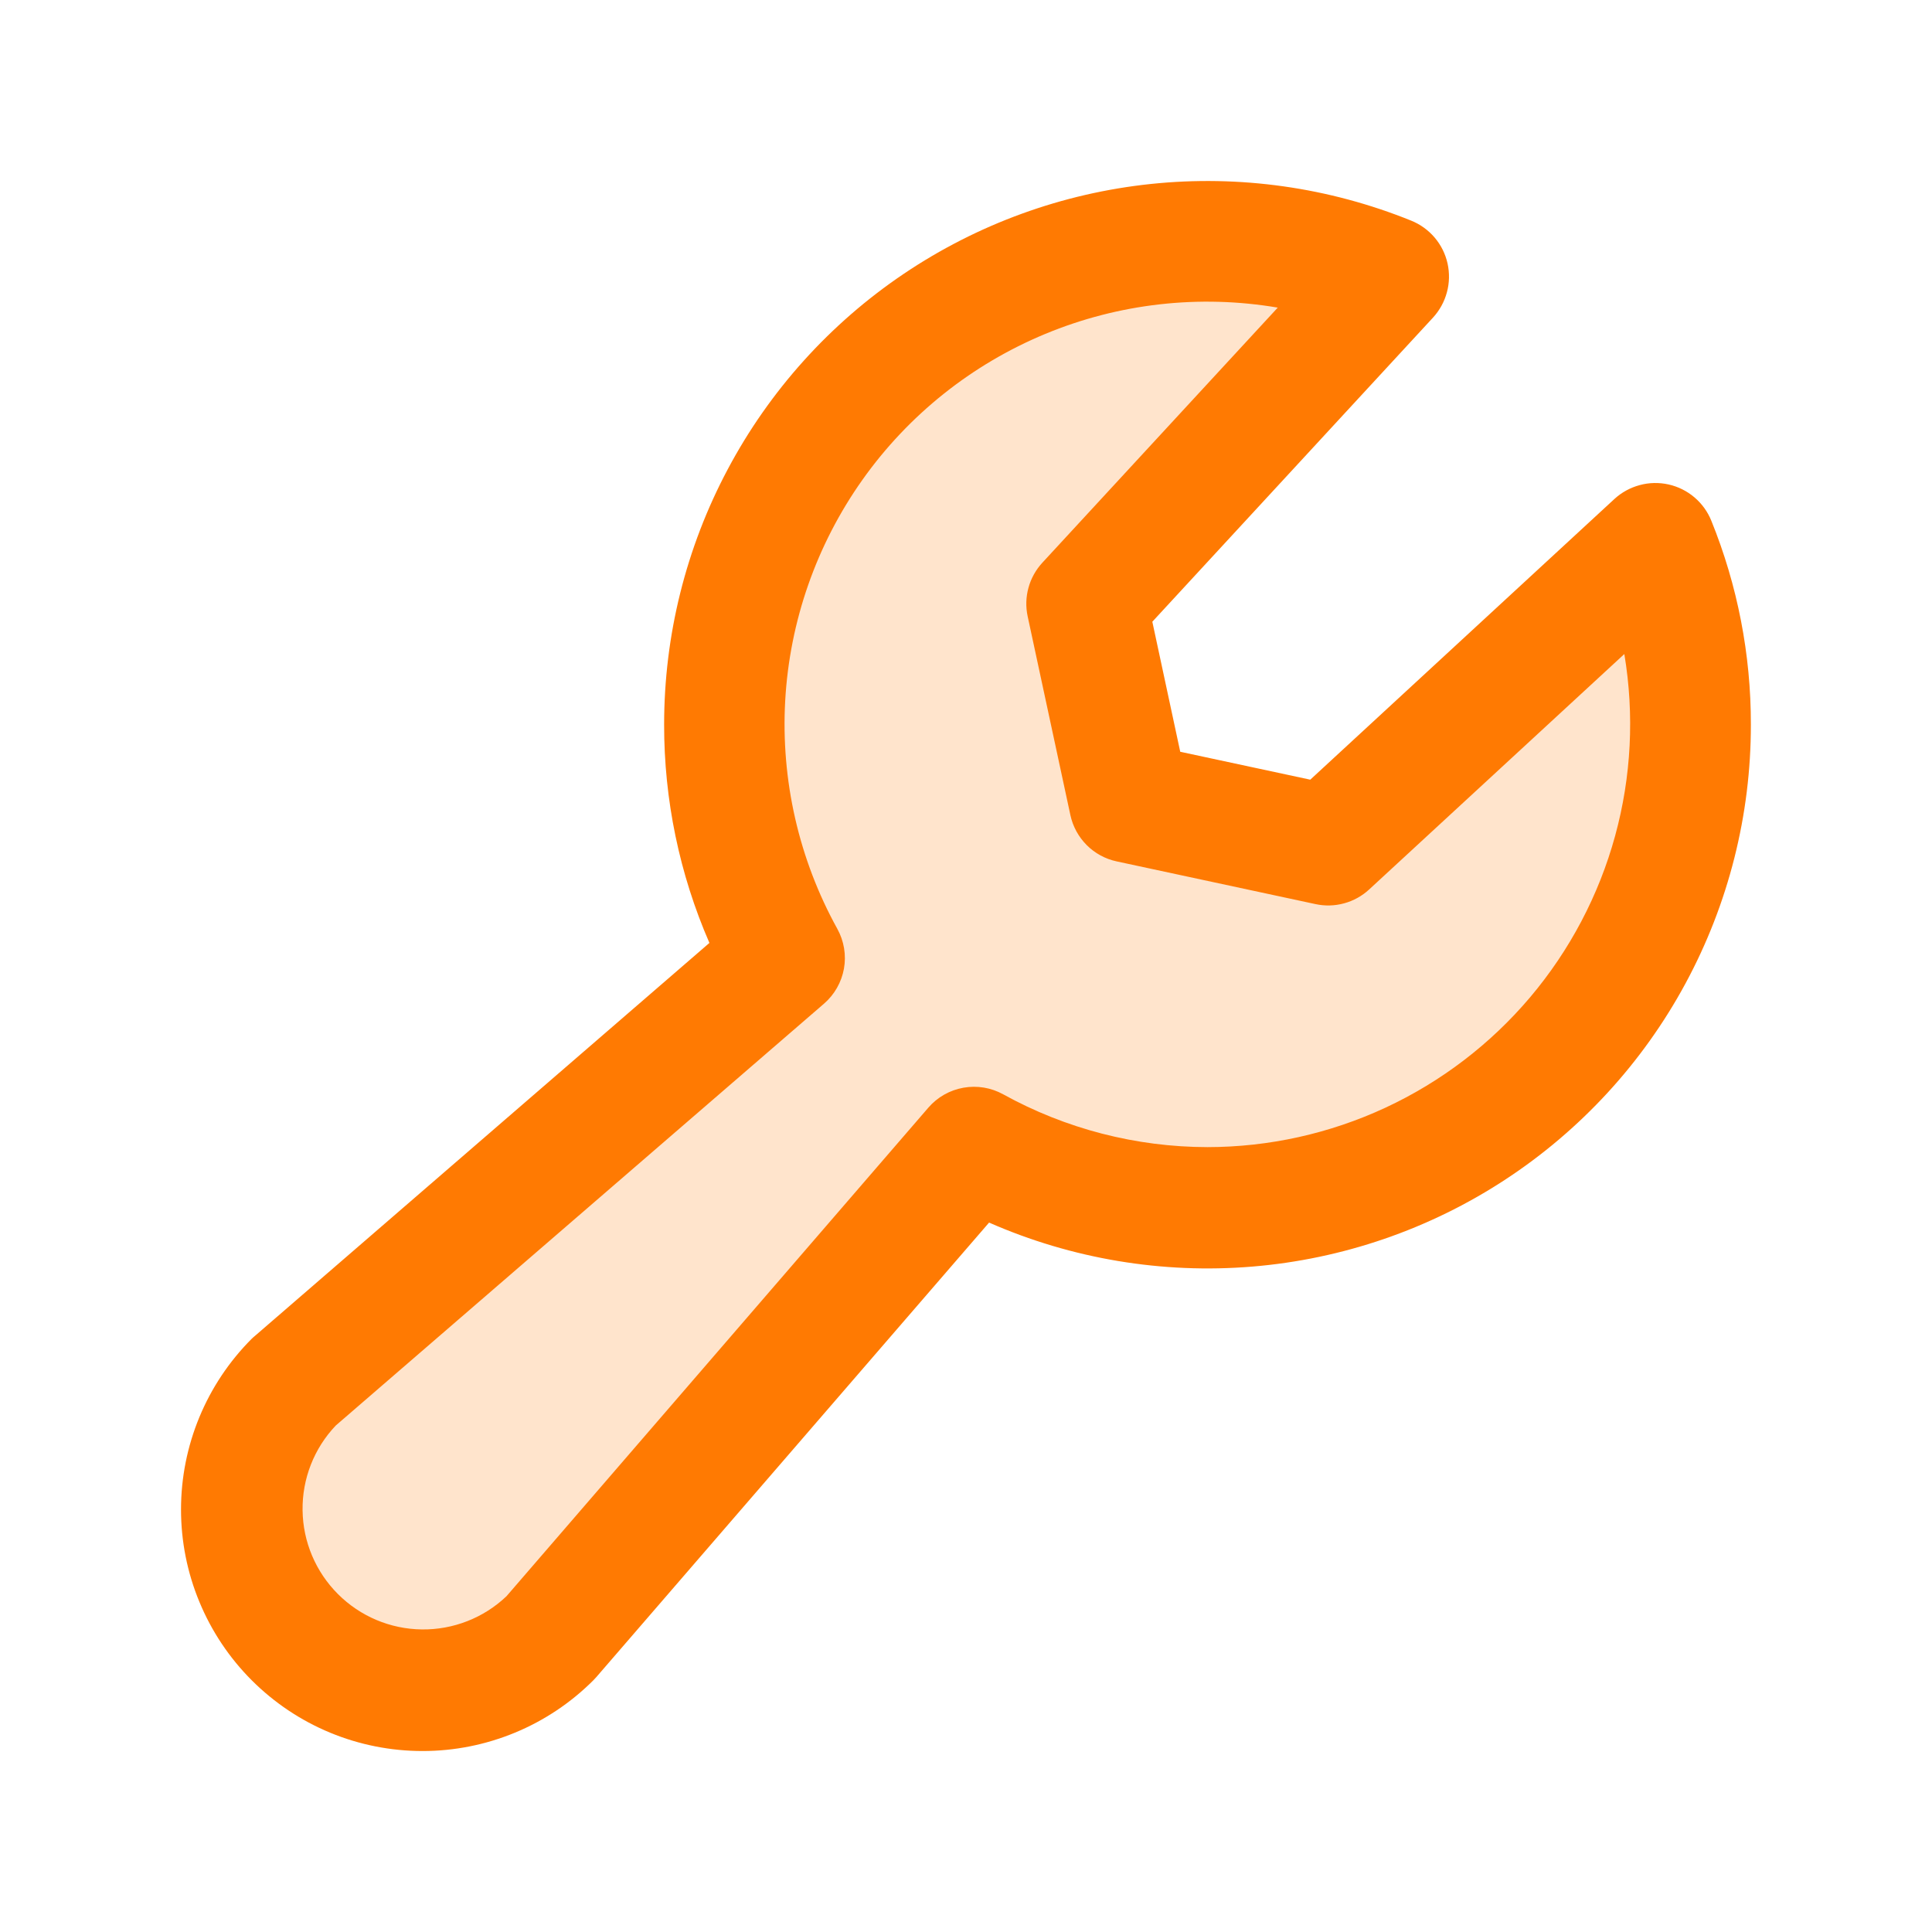<?xml version="1.0" encoding="UTF-8"?> <svg xmlns="http://www.w3.org/2000/svg" width="36" height="36" viewBox="0 0 36 36" fill="none"><path opacity="0.2" d="M31.5 13.5C31.499 15.065 31.091 16.603 30.314 17.962C29.538 19.32 28.421 20.453 27.073 21.248C25.724 22.044 24.192 22.474 22.628 22.496C21.063 22.518 19.519 22.132 18.149 21.375L10.266 30.516C9.632 31.15 8.772 31.506 7.875 31.506C6.978 31.506 6.118 31.15 5.484 30.516C4.85 29.882 4.494 29.022 4.494 28.125C4.494 27.228 4.85 26.368 5.484 25.734L14.625 17.851C13.726 16.223 13.352 14.357 13.557 12.509C13.761 10.661 14.533 8.921 15.766 7.53C16.999 6.138 18.633 5.162 20.443 4.737C22.253 4.311 24.151 4.457 25.875 5.154L20.25 11.25L21.046 14.954L24.75 15.75L30.846 10.125C31.28 11.197 31.502 12.343 31.5 13.5Z" fill="#FF7A02"></path><path d="M31.888 9.703C31.82 9.535 31.712 9.385 31.573 9.267C31.434 9.149 31.269 9.067 31.091 9.027C30.914 8.988 30.729 8.991 30.554 9.039C30.378 9.086 30.216 9.175 30.082 9.298L24.415 14.528L21.992 14.008L21.472 11.585L26.702 5.918C26.825 5.784 26.914 5.622 26.961 5.446C27.009 5.271 27.012 5.086 26.973 4.909C26.933 4.731 26.851 4.566 26.733 4.427C26.615 4.288 26.465 4.18 26.297 4.112C24.76 3.49 23.093 3.255 21.444 3.428C19.795 3.601 18.214 4.176 16.839 5.103C15.464 6.03 14.338 7.281 13.56 8.745C12.781 10.209 12.375 11.842 12.375 13.5C12.373 14.9 12.66 16.286 13.219 17.57L4.752 24.891C4.731 24.907 4.711 24.927 4.691 24.945C3.847 25.79 3.373 26.934 3.373 28.128C3.373 28.719 3.489 29.304 3.716 29.85C3.942 30.396 4.273 30.892 4.691 31.31C5.109 31.728 5.605 32.06 6.151 32.286C6.697 32.512 7.283 32.628 7.874 32.628C9.067 32.628 10.212 32.154 11.056 31.31C11.074 31.292 11.094 31.271 11.111 31.251L18.43 22.781C19.972 23.458 21.658 23.74 23.337 23.601C25.015 23.462 26.632 22.906 28.041 21.985C29.45 21.063 30.608 19.805 31.408 18.323C32.208 16.842 32.627 15.184 32.625 13.5C32.627 12.199 32.377 10.909 31.888 9.703ZM22.5 21.375C21.168 21.373 19.859 21.035 18.693 20.391C18.467 20.266 18.206 20.223 17.952 20.268C17.698 20.313 17.467 20.444 17.298 20.64L9.437 29.744C9.012 30.148 8.445 30.37 7.859 30.362C7.272 30.355 6.711 30.118 6.297 29.703C5.882 29.288 5.645 28.728 5.638 28.141C5.63 27.555 5.852 26.988 6.256 26.563L15.353 18.703C15.549 18.534 15.68 18.303 15.726 18.049C15.771 17.795 15.727 17.533 15.602 17.307C14.885 16.01 14.549 14.537 14.631 13.057C14.714 11.577 15.213 10.15 16.07 8.941C16.927 7.732 18.108 6.79 19.477 6.222C20.846 5.654 22.348 5.484 23.809 5.732L19.422 10.486C19.3 10.619 19.211 10.779 19.164 10.952C19.116 11.126 19.111 11.309 19.149 11.485L19.945 15.188C19.99 15.399 20.096 15.593 20.249 15.747C20.402 15.9 20.596 16.006 20.808 16.051L24.514 16.847C24.69 16.885 24.872 16.88 25.046 16.832C25.22 16.785 25.38 16.696 25.512 16.574L30.267 12.187C30.456 13.316 30.398 14.473 30.095 15.577C29.792 16.681 29.252 17.706 28.513 18.581C27.774 19.455 26.853 20.158 25.814 20.641C24.776 21.123 23.645 21.374 22.5 21.375Z" fill="#FF7A02"></path></svg> 